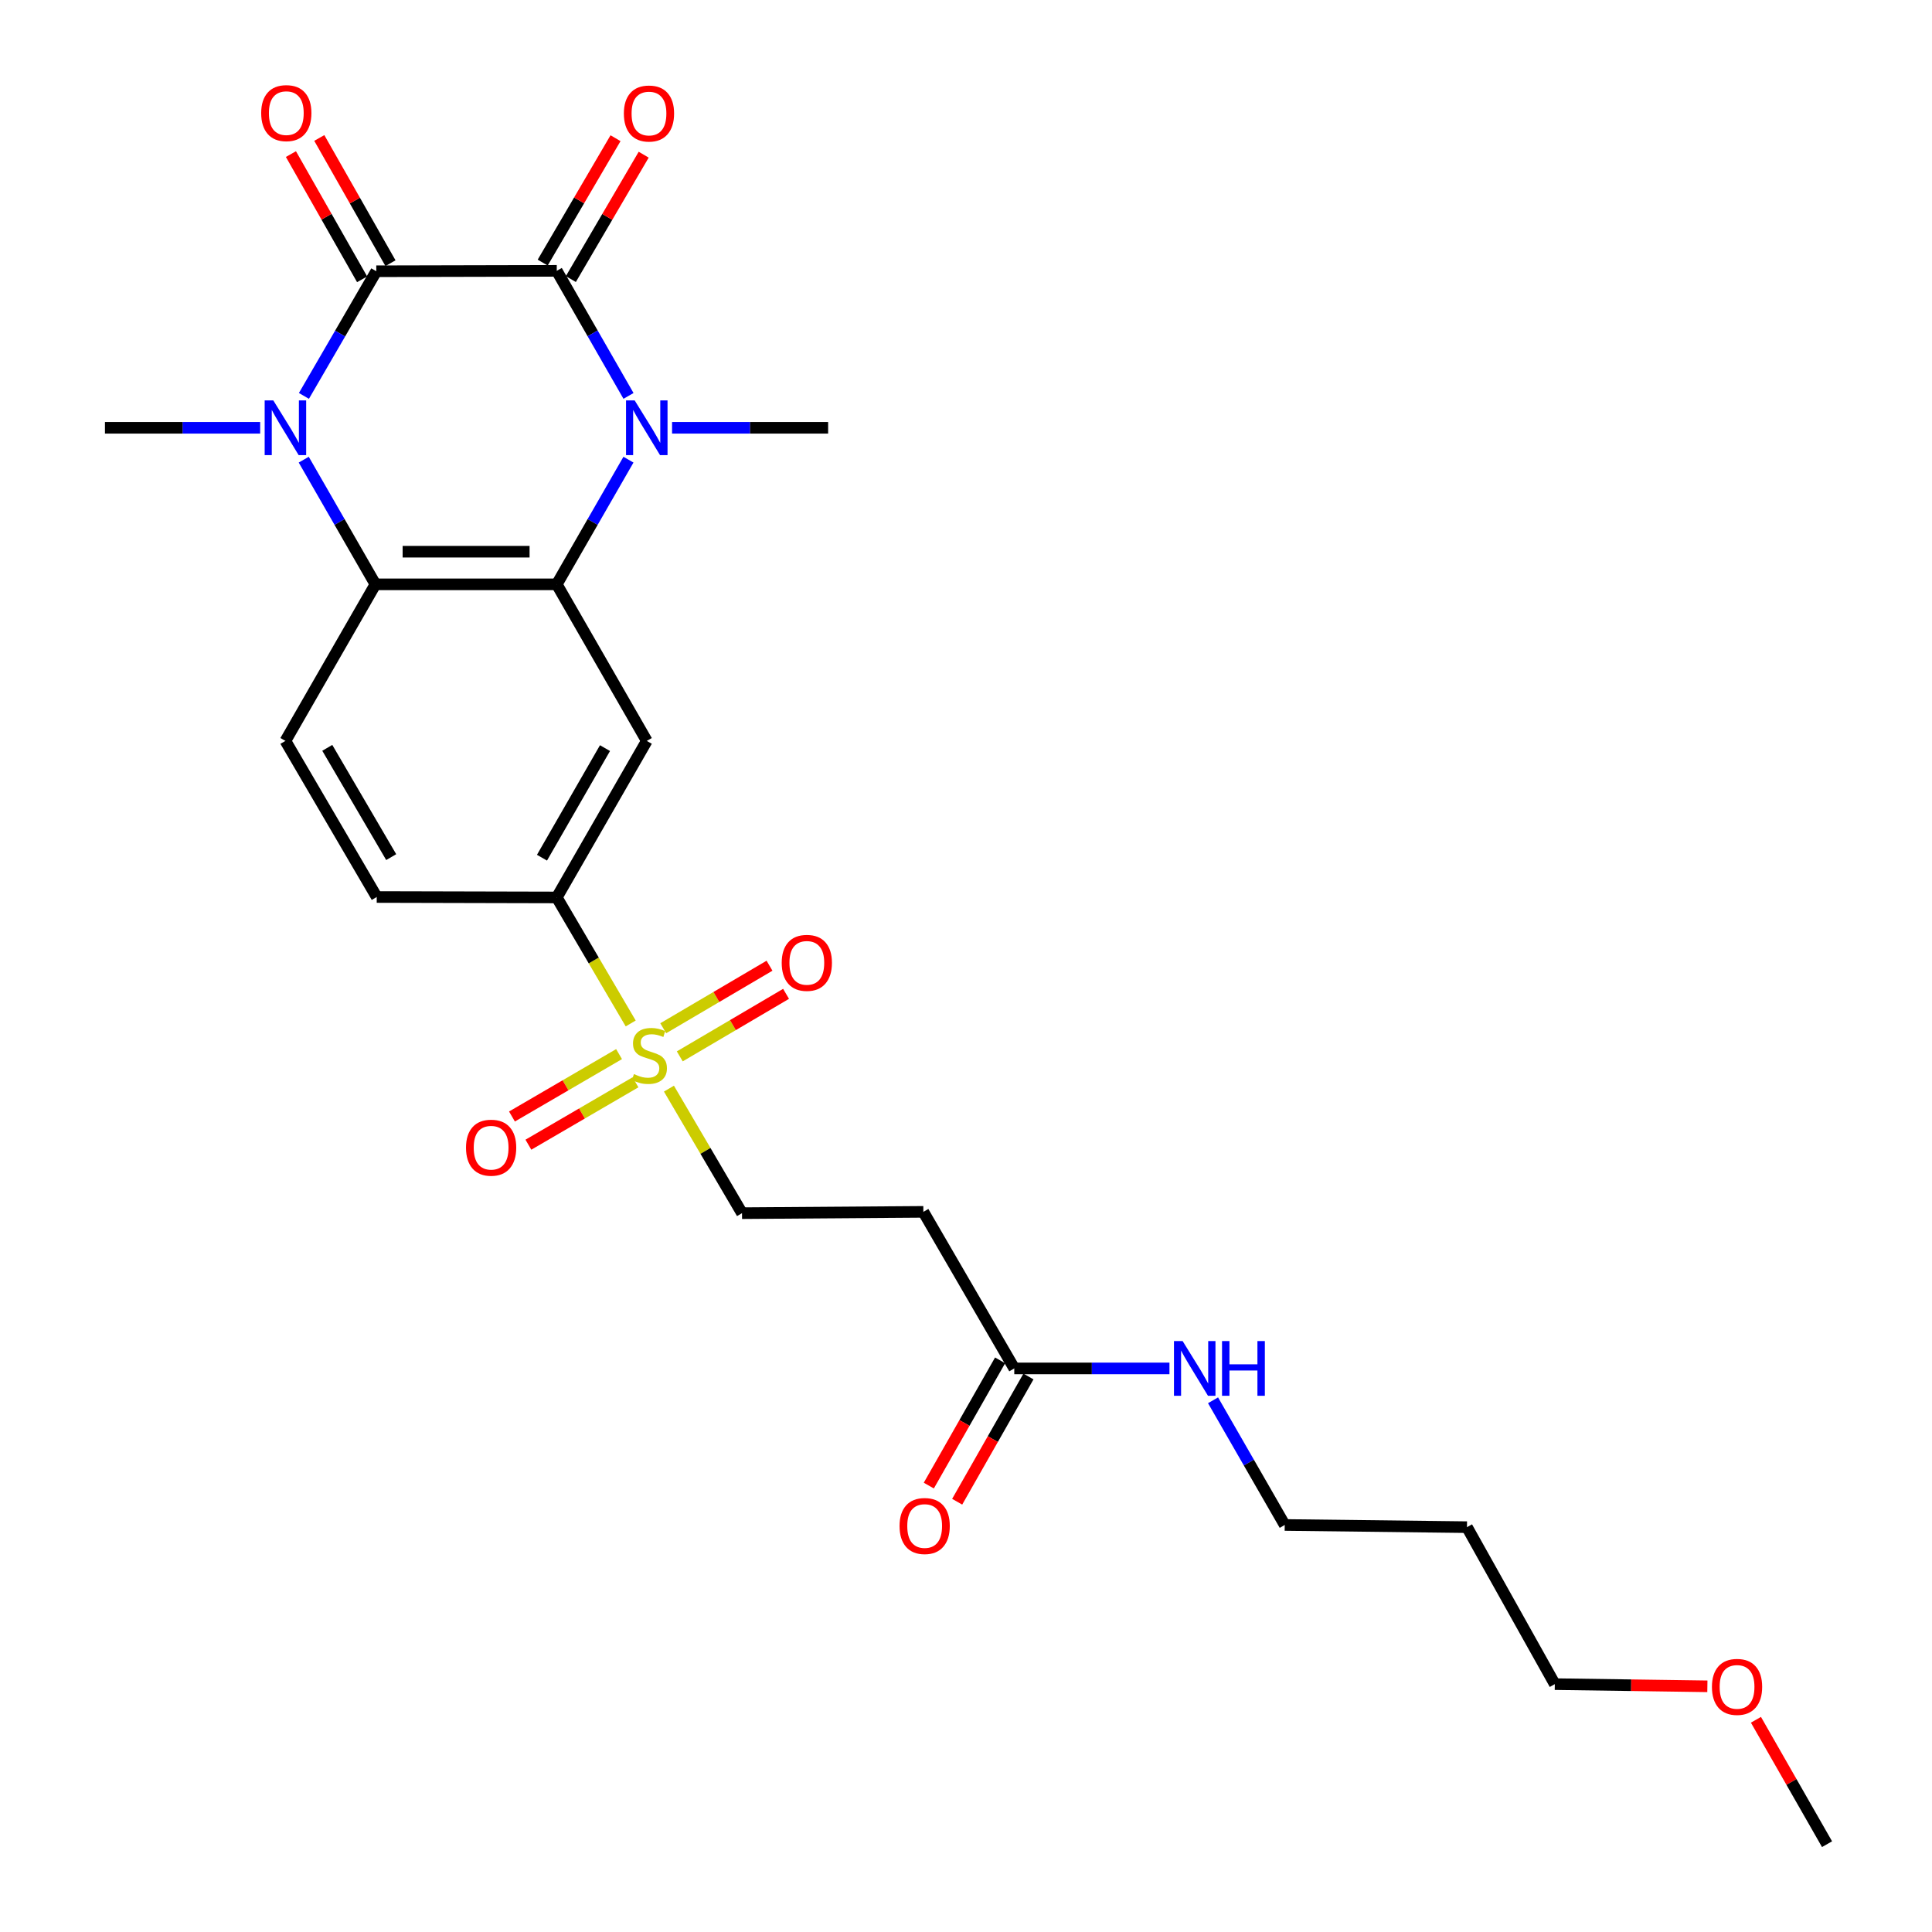 <?xml version='1.0' encoding='iso-8859-1'?>
<svg version='1.1' baseProfile='full'
              xmlns='http://www.w3.org/2000/svg'
                      xmlns:rdkit='http://www.rdkit.org/xml'
                      xmlns:xlink='http://www.w3.org/1999/xlink'
                  xml:space='preserve'
width='1000px' height='1000px' viewBox='0 0 1000 1000'>
<!-- END OF HEADER -->
<rect style='opacity:1.0;fill:#FFFFFF;stroke:none' width='1000' height='1000' x='0' y='0'> </rect>
<path class='bond-0' d='M 288.185,140.182 L 194.771,140.398' style='fill:none;fill-rule:evenodd;stroke:#000000;stroke-width:6px;stroke-linecap:butt;stroke-linejoin:miter;stroke-opacity:1' />
<path class='bond-1' d='M 288.185,140.182 L 306.748,172.553' style='fill:none;fill-rule:evenodd;stroke:#000000;stroke-width:6px;stroke-linecap:butt;stroke-linejoin:miter;stroke-opacity:1' />
<path class='bond-1' d='M 306.748,172.553 L 325.311,204.924' style='fill:none;fill-rule:evenodd;stroke:#0000FF;stroke-width:6px;stroke-linecap:butt;stroke-linejoin:miter;stroke-opacity:1' />
<path class='bond-12' d='M 295.472,144.45 L 314.322,112.257' style='fill:none;fill-rule:evenodd;stroke:#000000;stroke-width:6px;stroke-linecap:butt;stroke-linejoin:miter;stroke-opacity:1' />
<path class='bond-12' d='M 314.322,112.257 L 333.172,80.065' style='fill:none;fill-rule:evenodd;stroke:#FF0000;stroke-width:6px;stroke-linecap:butt;stroke-linejoin:miter;stroke-opacity:1' />
<path class='bond-12' d='M 280.897,135.915 L 299.747,103.723' style='fill:none;fill-rule:evenodd;stroke:#000000;stroke-width:6px;stroke-linecap:butt;stroke-linejoin:miter;stroke-opacity:1' />
<path class='bond-12' d='M 299.747,103.723 L 318.596,71.531' style='fill:none;fill-rule:evenodd;stroke:#FF0000;stroke-width:6px;stroke-linecap:butt;stroke-linejoin:miter;stroke-opacity:1' />
<path class='bond-2' d='M 194.771,140.398 L 176.041,172.661' style='fill:none;fill-rule:evenodd;stroke:#000000;stroke-width:6px;stroke-linecap:butt;stroke-linejoin:miter;stroke-opacity:1' />
<path class='bond-2' d='M 176.041,172.661 L 157.311,204.923' style='fill:none;fill-rule:evenodd;stroke:#0000FF;stroke-width:6px;stroke-linecap:butt;stroke-linejoin:miter;stroke-opacity:1' />
<path class='bond-13' d='M 202.113,136.224 L 183.688,103.818' style='fill:none;fill-rule:evenodd;stroke:#000000;stroke-width:6px;stroke-linecap:butt;stroke-linejoin:miter;stroke-opacity:1' />
<path class='bond-13' d='M 183.688,103.818 L 165.264,71.412' style='fill:none;fill-rule:evenodd;stroke:#FF0000;stroke-width:6px;stroke-linecap:butt;stroke-linejoin:miter;stroke-opacity:1' />
<path class='bond-13' d='M 187.429,144.572 L 169.005,112.166' style='fill:none;fill-rule:evenodd;stroke:#000000;stroke-width:6px;stroke-linecap:butt;stroke-linejoin:miter;stroke-opacity:1' />
<path class='bond-13' d='M 169.005,112.166 L 150.581,79.76' style='fill:none;fill-rule:evenodd;stroke:#FF0000;stroke-width:6px;stroke-linecap:butt;stroke-linejoin:miter;stroke-opacity:1' />
<path class='bond-3' d='M 325.289,237.922 L 306.737,270.187' style='fill:none;fill-rule:evenodd;stroke:#0000FF;stroke-width:6px;stroke-linecap:butt;stroke-linejoin:miter;stroke-opacity:1' />
<path class='bond-3' d='M 306.737,270.187 L 288.185,302.452' style='fill:none;fill-rule:evenodd;stroke:#000000;stroke-width:6px;stroke-linecap:butt;stroke-linejoin:miter;stroke-opacity:1' />
<path class='bond-19' d='M 347.861,221.425 L 388.249,221.425' style='fill:none;fill-rule:evenodd;stroke:#0000FF;stroke-width:6px;stroke-linecap:butt;stroke-linejoin:miter;stroke-opacity:1' />
<path class='bond-19' d='M 388.249,221.425 L 428.638,221.425' style='fill:none;fill-rule:evenodd;stroke:#000000;stroke-width:6px;stroke-linecap:butt;stroke-linejoin:miter;stroke-opacity:1' />
<path class='bond-20' d='M 134.656,221.425 L 94.492,221.425' style='fill:none;fill-rule:evenodd;stroke:#0000FF;stroke-width:6px;stroke-linecap:butt;stroke-linejoin:miter;stroke-opacity:1' />
<path class='bond-20' d='M 94.492,221.425 L 54.327,221.425' style='fill:none;fill-rule:evenodd;stroke:#000000;stroke-width:6px;stroke-linecap:butt;stroke-linejoin:miter;stroke-opacity:1' />
<path class='bond-26' d='M 157.216,237.922 L 175.769,270.187' style='fill:none;fill-rule:evenodd;stroke:#0000FF;stroke-width:6px;stroke-linecap:butt;stroke-linejoin:miter;stroke-opacity:1' />
<path class='bond-26' d='M 175.769,270.187 L 194.321,302.452' style='fill:none;fill-rule:evenodd;stroke:#000000;stroke-width:6px;stroke-linecap:butt;stroke-linejoin:miter;stroke-opacity:1' />
<path class='bond-5' d='M 288.185,302.452 L 194.321,302.452' style='fill:none;fill-rule:evenodd;stroke:#000000;stroke-width:6px;stroke-linecap:butt;stroke-linejoin:miter;stroke-opacity:1' />
<path class='bond-5' d='M 274.105,285.562 L 208.4,285.562' style='fill:none;fill-rule:evenodd;stroke:#000000;stroke-width:6px;stroke-linecap:butt;stroke-linejoin:miter;stroke-opacity:1' />
<path class='bond-6' d='M 288.185,302.452 L 334.774,383.489' style='fill:none;fill-rule:evenodd;stroke:#000000;stroke-width:6px;stroke-linecap:butt;stroke-linejoin:miter;stroke-opacity:1' />
<path class='bond-4' d='M 326.451,529.74 L 307.318,497.128' style='fill:none;fill-rule:evenodd;stroke:#CCCC00;stroke-width:6px;stroke-linecap:butt;stroke-linejoin:miter;stroke-opacity:1' />
<path class='bond-4' d='M 307.318,497.128 L 288.185,464.516' style='fill:none;fill-rule:evenodd;stroke:#000000;stroke-width:6px;stroke-linecap:butt;stroke-linejoin:miter;stroke-opacity:1' />
<path class='bond-9' d='M 346.246,563.477 L 365.156,595.704' style='fill:none;fill-rule:evenodd;stroke:#CCCC00;stroke-width:6px;stroke-linecap:butt;stroke-linejoin:miter;stroke-opacity:1' />
<path class='bond-9' d='M 365.156,595.704 L 384.066,627.931' style='fill:none;fill-rule:evenodd;stroke:#000000;stroke-width:6px;stroke-linecap:butt;stroke-linejoin:miter;stroke-opacity:1' />
<path class='bond-14' d='M 351.851,546.775 L 379.357,530.593' style='fill:none;fill-rule:evenodd;stroke:#CCCC00;stroke-width:6px;stroke-linecap:butt;stroke-linejoin:miter;stroke-opacity:1' />
<path class='bond-14' d='M 379.357,530.593 L 406.863,514.41' style='fill:none;fill-rule:evenodd;stroke:#FF0000;stroke-width:6px;stroke-linecap:butt;stroke-linejoin:miter;stroke-opacity:1' />
<path class='bond-14' d='M 343.286,532.217 L 370.792,516.035' style='fill:none;fill-rule:evenodd;stroke:#CCCC00;stroke-width:6px;stroke-linecap:butt;stroke-linejoin:miter;stroke-opacity:1' />
<path class='bond-14' d='M 370.792,516.035 L 398.298,499.852' style='fill:none;fill-rule:evenodd;stroke:#FF0000;stroke-width:6px;stroke-linecap:butt;stroke-linejoin:miter;stroke-opacity:1' />
<path class='bond-15' d='M 320.423,545.604 L 292.708,561.753' style='fill:none;fill-rule:evenodd;stroke:#CCCC00;stroke-width:6px;stroke-linecap:butt;stroke-linejoin:miter;stroke-opacity:1' />
<path class='bond-15' d='M 292.708,561.753 L 264.994,577.903' style='fill:none;fill-rule:evenodd;stroke:#FF0000;stroke-width:6px;stroke-linecap:butt;stroke-linejoin:miter;stroke-opacity:1' />
<path class='bond-15' d='M 328.927,560.197 L 301.212,576.347' style='fill:none;fill-rule:evenodd;stroke:#CCCC00;stroke-width:6px;stroke-linecap:butt;stroke-linejoin:miter;stroke-opacity:1' />
<path class='bond-15' d='M 301.212,576.347 L 273.497,592.496' style='fill:none;fill-rule:evenodd;stroke:#FF0000;stroke-width:6px;stroke-linecap:butt;stroke-linejoin:miter;stroke-opacity:1' />
<path class='bond-8' d='M 194.321,302.452 L 147.731,383.489' style='fill:none;fill-rule:evenodd;stroke:#000000;stroke-width:6px;stroke-linecap:butt;stroke-linejoin:miter;stroke-opacity:1' />
<path class='bond-7' d='M 334.774,383.489 L 288.185,464.516' style='fill:none;fill-rule:evenodd;stroke:#000000;stroke-width:6px;stroke-linecap:butt;stroke-linejoin:miter;stroke-opacity:1' />
<path class='bond-7' d='M 313.143,387.224 L 280.53,443.943' style='fill:none;fill-rule:evenodd;stroke:#000000;stroke-width:6px;stroke-linecap:butt;stroke-linejoin:miter;stroke-opacity:1' />
<path class='bond-16' d='M 288.185,464.516 L 194.996,464.291' style='fill:none;fill-rule:evenodd;stroke:#000000;stroke-width:6px;stroke-linecap:butt;stroke-linejoin:miter;stroke-opacity:1' />
<path class='bond-27' d='M 147.731,383.489 L 194.996,464.291' style='fill:none;fill-rule:evenodd;stroke:#000000;stroke-width:6px;stroke-linecap:butt;stroke-linejoin:miter;stroke-opacity:1' />
<path class='bond-27' d='M 169.4,387.081 L 202.486,443.643' style='fill:none;fill-rule:evenodd;stroke:#000000;stroke-width:6px;stroke-linecap:butt;stroke-linejoin:miter;stroke-opacity:1' />
<path class='bond-11' d='M 384.066,627.931 L 477.93,627.256' style='fill:none;fill-rule:evenodd;stroke:#000000;stroke-width:6px;stroke-linecap:butt;stroke-linejoin:miter;stroke-opacity:1' />
<path class='bond-10' d='M 524.988,708.292 L 477.93,627.256' style='fill:none;fill-rule:evenodd;stroke:#000000;stroke-width:6px;stroke-linecap:butt;stroke-linejoin:miter;stroke-opacity:1' />
<path class='bond-17' d='M 517.649,704.115 L 499.2,736.526' style='fill:none;fill-rule:evenodd;stroke:#000000;stroke-width:6px;stroke-linecap:butt;stroke-linejoin:miter;stroke-opacity:1' />
<path class='bond-17' d='M 499.2,736.526 L 480.751,768.937' style='fill:none;fill-rule:evenodd;stroke:#FF0000;stroke-width:6px;stroke-linecap:butt;stroke-linejoin:miter;stroke-opacity:1' />
<path class='bond-17' d='M 532.328,712.47 L 513.879,744.881' style='fill:none;fill-rule:evenodd;stroke:#000000;stroke-width:6px;stroke-linecap:butt;stroke-linejoin:miter;stroke-opacity:1' />
<path class='bond-17' d='M 513.879,744.881 L 495.43,777.293' style='fill:none;fill-rule:evenodd;stroke:#FF0000;stroke-width:6px;stroke-linecap:butt;stroke-linejoin:miter;stroke-opacity:1' />
<path class='bond-18' d='M 524.988,708.292 L 565.148,708.292' style='fill:none;fill-rule:evenodd;stroke:#000000;stroke-width:6px;stroke-linecap:butt;stroke-linejoin:miter;stroke-opacity:1' />
<path class='bond-18' d='M 565.148,708.292 L 605.308,708.292' style='fill:none;fill-rule:evenodd;stroke:#0000FF;stroke-width:6px;stroke-linecap:butt;stroke-linejoin:miter;stroke-opacity:1' />
<path class='bond-23' d='M 627.869,724.789 L 646.421,757.054' style='fill:none;fill-rule:evenodd;stroke:#0000FF;stroke-width:6px;stroke-linecap:butt;stroke-linejoin:miter;stroke-opacity:1' />
<path class='bond-23' d='M 646.421,757.054 L 664.973,789.319' style='fill:none;fill-rule:evenodd;stroke:#000000;stroke-width:6px;stroke-linecap:butt;stroke-linejoin:miter;stroke-opacity:1' />
<path class='bond-21' d='M 759.306,790.455 L 664.973,789.319' style='fill:none;fill-rule:evenodd;stroke:#000000;stroke-width:6px;stroke-linecap:butt;stroke-linejoin:miter;stroke-opacity:1' />
<path class='bond-24' d='M 759.306,790.455 L 804.769,871.707' style='fill:none;fill-rule:evenodd;stroke:#000000;stroke-width:6px;stroke-linecap:butt;stroke-linejoin:miter;stroke-opacity:1' />
<path class='bond-22' d='M 883.735,872.831 L 844.252,872.269' style='fill:none;fill-rule:evenodd;stroke:#FF0000;stroke-width:6px;stroke-linecap:butt;stroke-linejoin:miter;stroke-opacity:1' />
<path class='bond-22' d='M 844.252,872.269 L 804.769,871.707' style='fill:none;fill-rule:evenodd;stroke:#000000;stroke-width:6px;stroke-linecap:butt;stroke-linejoin:miter;stroke-opacity:1' />
<path class='bond-25' d='M 908.87,890.156 L 927.272,922.351' style='fill:none;fill-rule:evenodd;stroke:#FF0000;stroke-width:6px;stroke-linecap:butt;stroke-linejoin:miter;stroke-opacity:1' />
<path class='bond-25' d='M 927.272,922.351 L 945.673,954.545' style='fill:none;fill-rule:evenodd;stroke:#000000;stroke-width:6px;stroke-linecap:butt;stroke-linejoin:miter;stroke-opacity:1' />
<path  class='atom-2' d='M 328.514 207.265
L 337.794 222.265
Q 338.714 223.745, 340.194 226.425
Q 341.674 229.105, 341.754 229.265
L 341.754 207.265
L 345.514 207.265
L 345.514 235.585
L 341.634 235.585
L 331.674 219.185
Q 330.514 217.265, 329.274 215.065
Q 328.074 212.865, 327.714 212.185
L 327.714 235.585
L 324.034 235.585
L 324.034 207.265
L 328.514 207.265
' fill='#0000FF'/>
<path  class='atom-3' d='M 141.471 207.265
L 150.751 222.265
Q 151.671 223.745, 153.151 226.425
Q 154.631 229.105, 154.711 229.265
L 154.711 207.265
L 158.471 207.265
L 158.471 235.585
L 154.591 235.585
L 144.631 219.185
Q 143.471 217.265, 142.231 215.065
Q 141.031 212.865, 140.671 212.185
L 140.671 235.585
L 136.991 235.585
L 136.991 207.265
L 141.471 207.265
' fill='#0000FF'/>
<path  class='atom-5' d='M 328.125 555.948
Q 328.445 556.068, 329.765 556.628
Q 331.085 557.188, 332.525 557.548
Q 334.005 557.868, 335.445 557.868
Q 338.125 557.868, 339.685 556.588
Q 341.245 555.268, 341.245 552.988
Q 341.245 551.428, 340.445 550.468
Q 339.685 549.508, 338.485 548.988
Q 337.285 548.468, 335.285 547.868
Q 332.765 547.108, 331.245 546.388
Q 329.765 545.668, 328.685 544.148
Q 327.645 542.628, 327.645 540.068
Q 327.645 536.508, 330.045 534.308
Q 332.485 532.108, 337.285 532.108
Q 340.565 532.108, 344.285 533.668
L 343.365 536.748
Q 339.965 535.348, 337.405 535.348
Q 334.645 535.348, 333.125 536.508
Q 331.605 537.628, 331.645 539.588
Q 331.645 541.108, 332.405 542.028
Q 333.205 542.948, 334.325 543.468
Q 335.485 543.988, 337.405 544.588
Q 339.965 545.388, 341.485 546.188
Q 343.005 546.988, 344.085 548.628
Q 345.205 550.228, 345.205 552.988
Q 345.205 556.908, 342.565 559.028
Q 339.965 561.108, 335.605 561.108
Q 333.085 561.108, 331.165 560.548
Q 329.285 560.028, 327.045 559.108
L 328.125 555.948
' fill='#CCCC00'/>
<path  class='atom-13' d='M 322.909 58.757
Q 322.909 51.956, 326.269 48.157
Q 329.629 44.356, 335.909 44.356
Q 342.189 44.356, 345.549 48.157
Q 348.909 51.956, 348.909 58.757
Q 348.909 65.636, 345.509 69.556
Q 342.109 73.436, 335.909 73.436
Q 329.669 73.436, 326.269 69.556
Q 322.909 65.677, 322.909 58.757
M 335.909 70.237
Q 340.229 70.237, 342.549 67.356
Q 344.909 64.436, 344.909 58.757
Q 344.909 53.197, 342.549 50.397
Q 340.229 47.556, 335.909 47.556
Q 331.589 47.556, 329.229 50.356
Q 326.909 53.157, 326.909 58.757
Q 326.909 64.477, 329.229 67.356
Q 331.589 70.237, 335.909 70.237
' fill='#FF0000'/>
<path  class='atom-14' d='M 135.191 58.55
Q 135.191 51.75, 138.551 47.95
Q 141.911 44.15, 148.191 44.15
Q 154.471 44.15, 157.831 47.95
Q 161.191 51.75, 161.191 58.55
Q 161.191 65.43, 157.791 69.35
Q 154.391 73.23, 148.191 73.23
Q 141.951 73.23, 138.551 69.35
Q 135.191 65.47, 135.191 58.55
M 148.191 70.03
Q 152.511 70.03, 154.831 67.15
Q 157.191 64.23, 157.191 58.55
Q 157.191 52.99, 154.831 50.19
Q 152.511 47.35, 148.191 47.35
Q 143.871 47.35, 141.511 50.15
Q 139.191 52.95, 139.191 58.55
Q 139.191 64.27, 141.511 67.15
Q 143.871 70.03, 148.191 70.03
' fill='#FF0000'/>
<path  class='atom-15' d='M 404.612 498.368
Q 404.612 491.568, 407.972 487.768
Q 411.332 483.968, 417.612 483.968
Q 423.892 483.968, 427.252 487.768
Q 430.612 491.568, 430.612 498.368
Q 430.612 505.248, 427.212 509.168
Q 423.812 513.048, 417.612 513.048
Q 411.372 513.048, 407.972 509.168
Q 404.612 505.288, 404.612 498.368
M 417.612 509.848
Q 421.932 509.848, 424.252 506.968
Q 426.612 504.048, 426.612 498.368
Q 426.612 492.808, 424.252 490.008
Q 421.932 487.168, 417.612 487.168
Q 413.292 487.168, 410.932 489.968
Q 408.612 492.768, 408.612 498.368
Q 408.612 504.088, 410.932 506.968
Q 413.292 509.848, 417.612 509.848
' fill='#FF0000'/>
<path  class='atom-16' d='M 241.207 594.043
Q 241.207 587.243, 244.567 583.443
Q 247.927 579.643, 254.207 579.643
Q 260.487 579.643, 263.847 583.443
Q 267.207 587.243, 267.207 594.043
Q 267.207 600.923, 263.807 604.843
Q 260.407 608.723, 254.207 608.723
Q 247.967 608.723, 244.567 604.843
Q 241.207 600.963, 241.207 594.043
M 254.207 605.523
Q 258.527 605.523, 260.847 602.643
Q 263.207 599.723, 263.207 594.043
Q 263.207 588.483, 260.847 585.683
Q 258.527 582.843, 254.207 582.843
Q 249.887 582.843, 247.527 585.643
Q 245.207 588.443, 245.207 594.043
Q 245.207 599.763, 247.527 602.643
Q 249.887 605.523, 254.207 605.523
' fill='#FF0000'/>
<path  class='atom-18' d='M 465.605 789.859
Q 465.605 783.059, 468.965 779.259
Q 472.325 775.459, 478.605 775.459
Q 484.885 775.459, 488.245 779.259
Q 491.605 783.059, 491.605 789.859
Q 491.605 796.739, 488.205 800.659
Q 484.805 804.539, 478.605 804.539
Q 472.365 804.539, 468.965 800.659
Q 465.605 796.779, 465.605 789.859
M 478.605 801.339
Q 482.925 801.339, 485.245 798.459
Q 487.605 795.539, 487.605 789.859
Q 487.605 784.299, 485.245 781.499
Q 482.925 778.659, 478.605 778.659
Q 474.285 778.659, 471.925 781.459
Q 469.605 784.259, 469.605 789.859
Q 469.605 795.579, 471.925 798.459
Q 474.285 801.339, 478.605 801.339
' fill='#FF0000'/>
<path  class='atom-19' d='M 612.123 694.132
L 621.403 709.132
Q 622.323 710.612, 623.803 713.292
Q 625.283 715.972, 625.363 716.132
L 625.363 694.132
L 629.123 694.132
L 629.123 722.452
L 625.243 722.452
L 615.283 706.052
Q 614.123 704.132, 612.883 701.932
Q 611.683 699.732, 611.323 699.052
L 611.323 722.452
L 607.643 722.452
L 607.643 694.132
L 612.123 694.132
' fill='#0000FF'/>
<path  class='atom-19' d='M 632.523 694.132
L 636.363 694.132
L 636.363 706.172
L 650.843 706.172
L 650.843 694.132
L 654.683 694.132
L 654.683 722.452
L 650.843 722.452
L 650.843 709.372
L 636.363 709.372
L 636.363 722.452
L 632.523 722.452
L 632.523 694.132
' fill='#0000FF'/>
<path  class='atom-23' d='M 886.093 873.129
Q 886.093 866.329, 889.453 862.529
Q 892.813 858.729, 899.093 858.729
Q 905.373 858.729, 908.733 862.529
Q 912.093 866.329, 912.093 873.129
Q 912.093 880.009, 908.693 883.929
Q 905.293 887.809, 899.093 887.809
Q 892.853 887.809, 889.453 883.929
Q 886.093 880.049, 886.093 873.129
M 899.093 884.609
Q 903.413 884.609, 905.733 881.729
Q 908.093 878.809, 908.093 873.129
Q 908.093 867.569, 905.733 864.769
Q 903.413 861.929, 899.093 861.929
Q 894.773 861.929, 892.413 864.729
Q 890.093 867.529, 890.093 873.129
Q 890.093 878.849, 892.413 881.729
Q 894.773 884.609, 899.093 884.609
' fill='#FF0000'/>
</svg>
